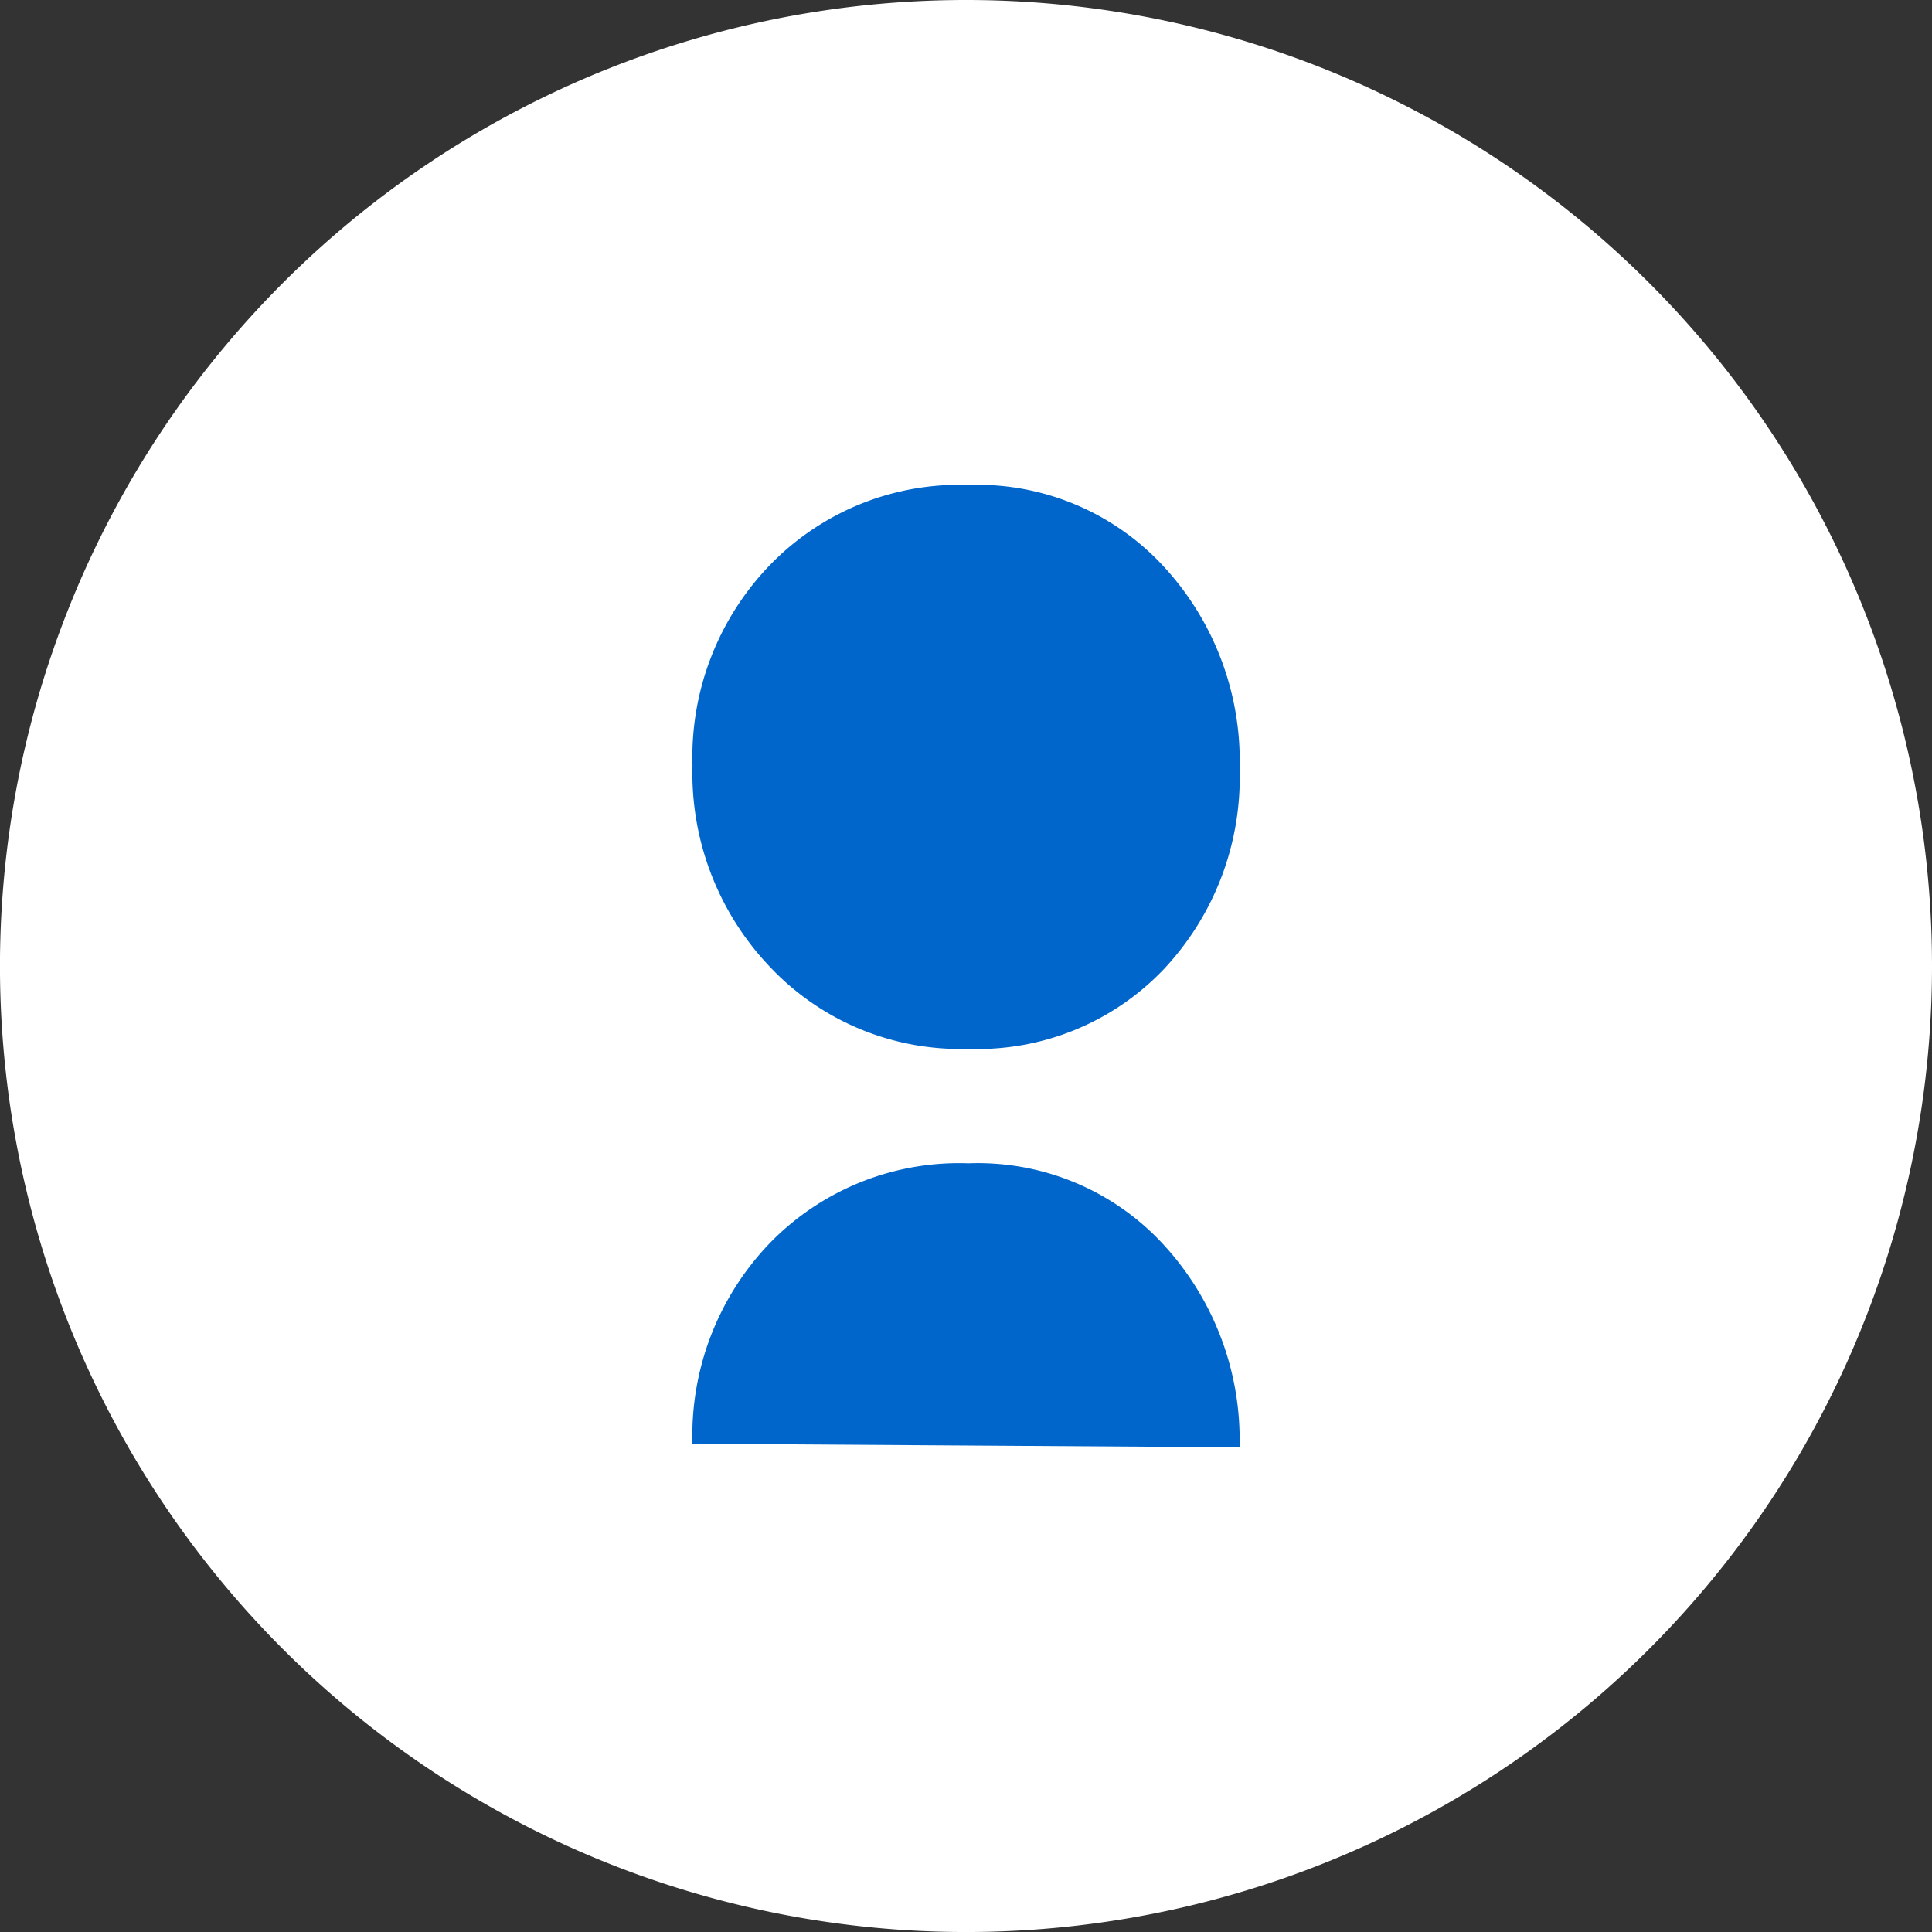 <svg id="Hi-Fi" xmlns="http://www.w3.org/2000/svg" width="71.951" height="71.951" viewBox="0 0 71.951 71.951">
    <rect x="0" y="0" width="71.951" height="71.951" fill="#333333" stroke="none"/>
    <g id="SPID-1280-home">
        <g id="Header-istituzionale">
            <g id="loghetto_spid">
                <path id="XMLID_3_" d="M71.951,35.976A35.976,35.976,0,1,1,35.976,0,35.969,35.969,0,0,1,71.951,35.976" fill="#fff"/>
                <path id="XMLID_2_" d="M36.073,39.061a9.742,9.742,0,0,1-7.384-3.037,10.455,10.455,0,0,1-2.9-7.518,10.3,10.3,0,0,1,2.89-7.469,9.807,9.807,0,0,1,7.371-2.976,9.432,9.432,0,0,1,7.3,3.049,10.679,10.679,0,0,1,2.816,7.531,10.43,10.43,0,0,1-2.816,7.445,9.578,9.578,0,0,1-7.273,2.976" fill="#06c"/>
                <path id="XMLID_1_" d="M25.788,53.767A10.341,10.341,0,0,1,28.665,46.3a9.825,9.825,0,0,1,7.4-2.976,9.388,9.388,0,0,1,7.286,3.049A10.721,10.721,0,0,1,46.163,53.9" fill="#06c"/>
            </g>
        </g>
    </g>
</svg>